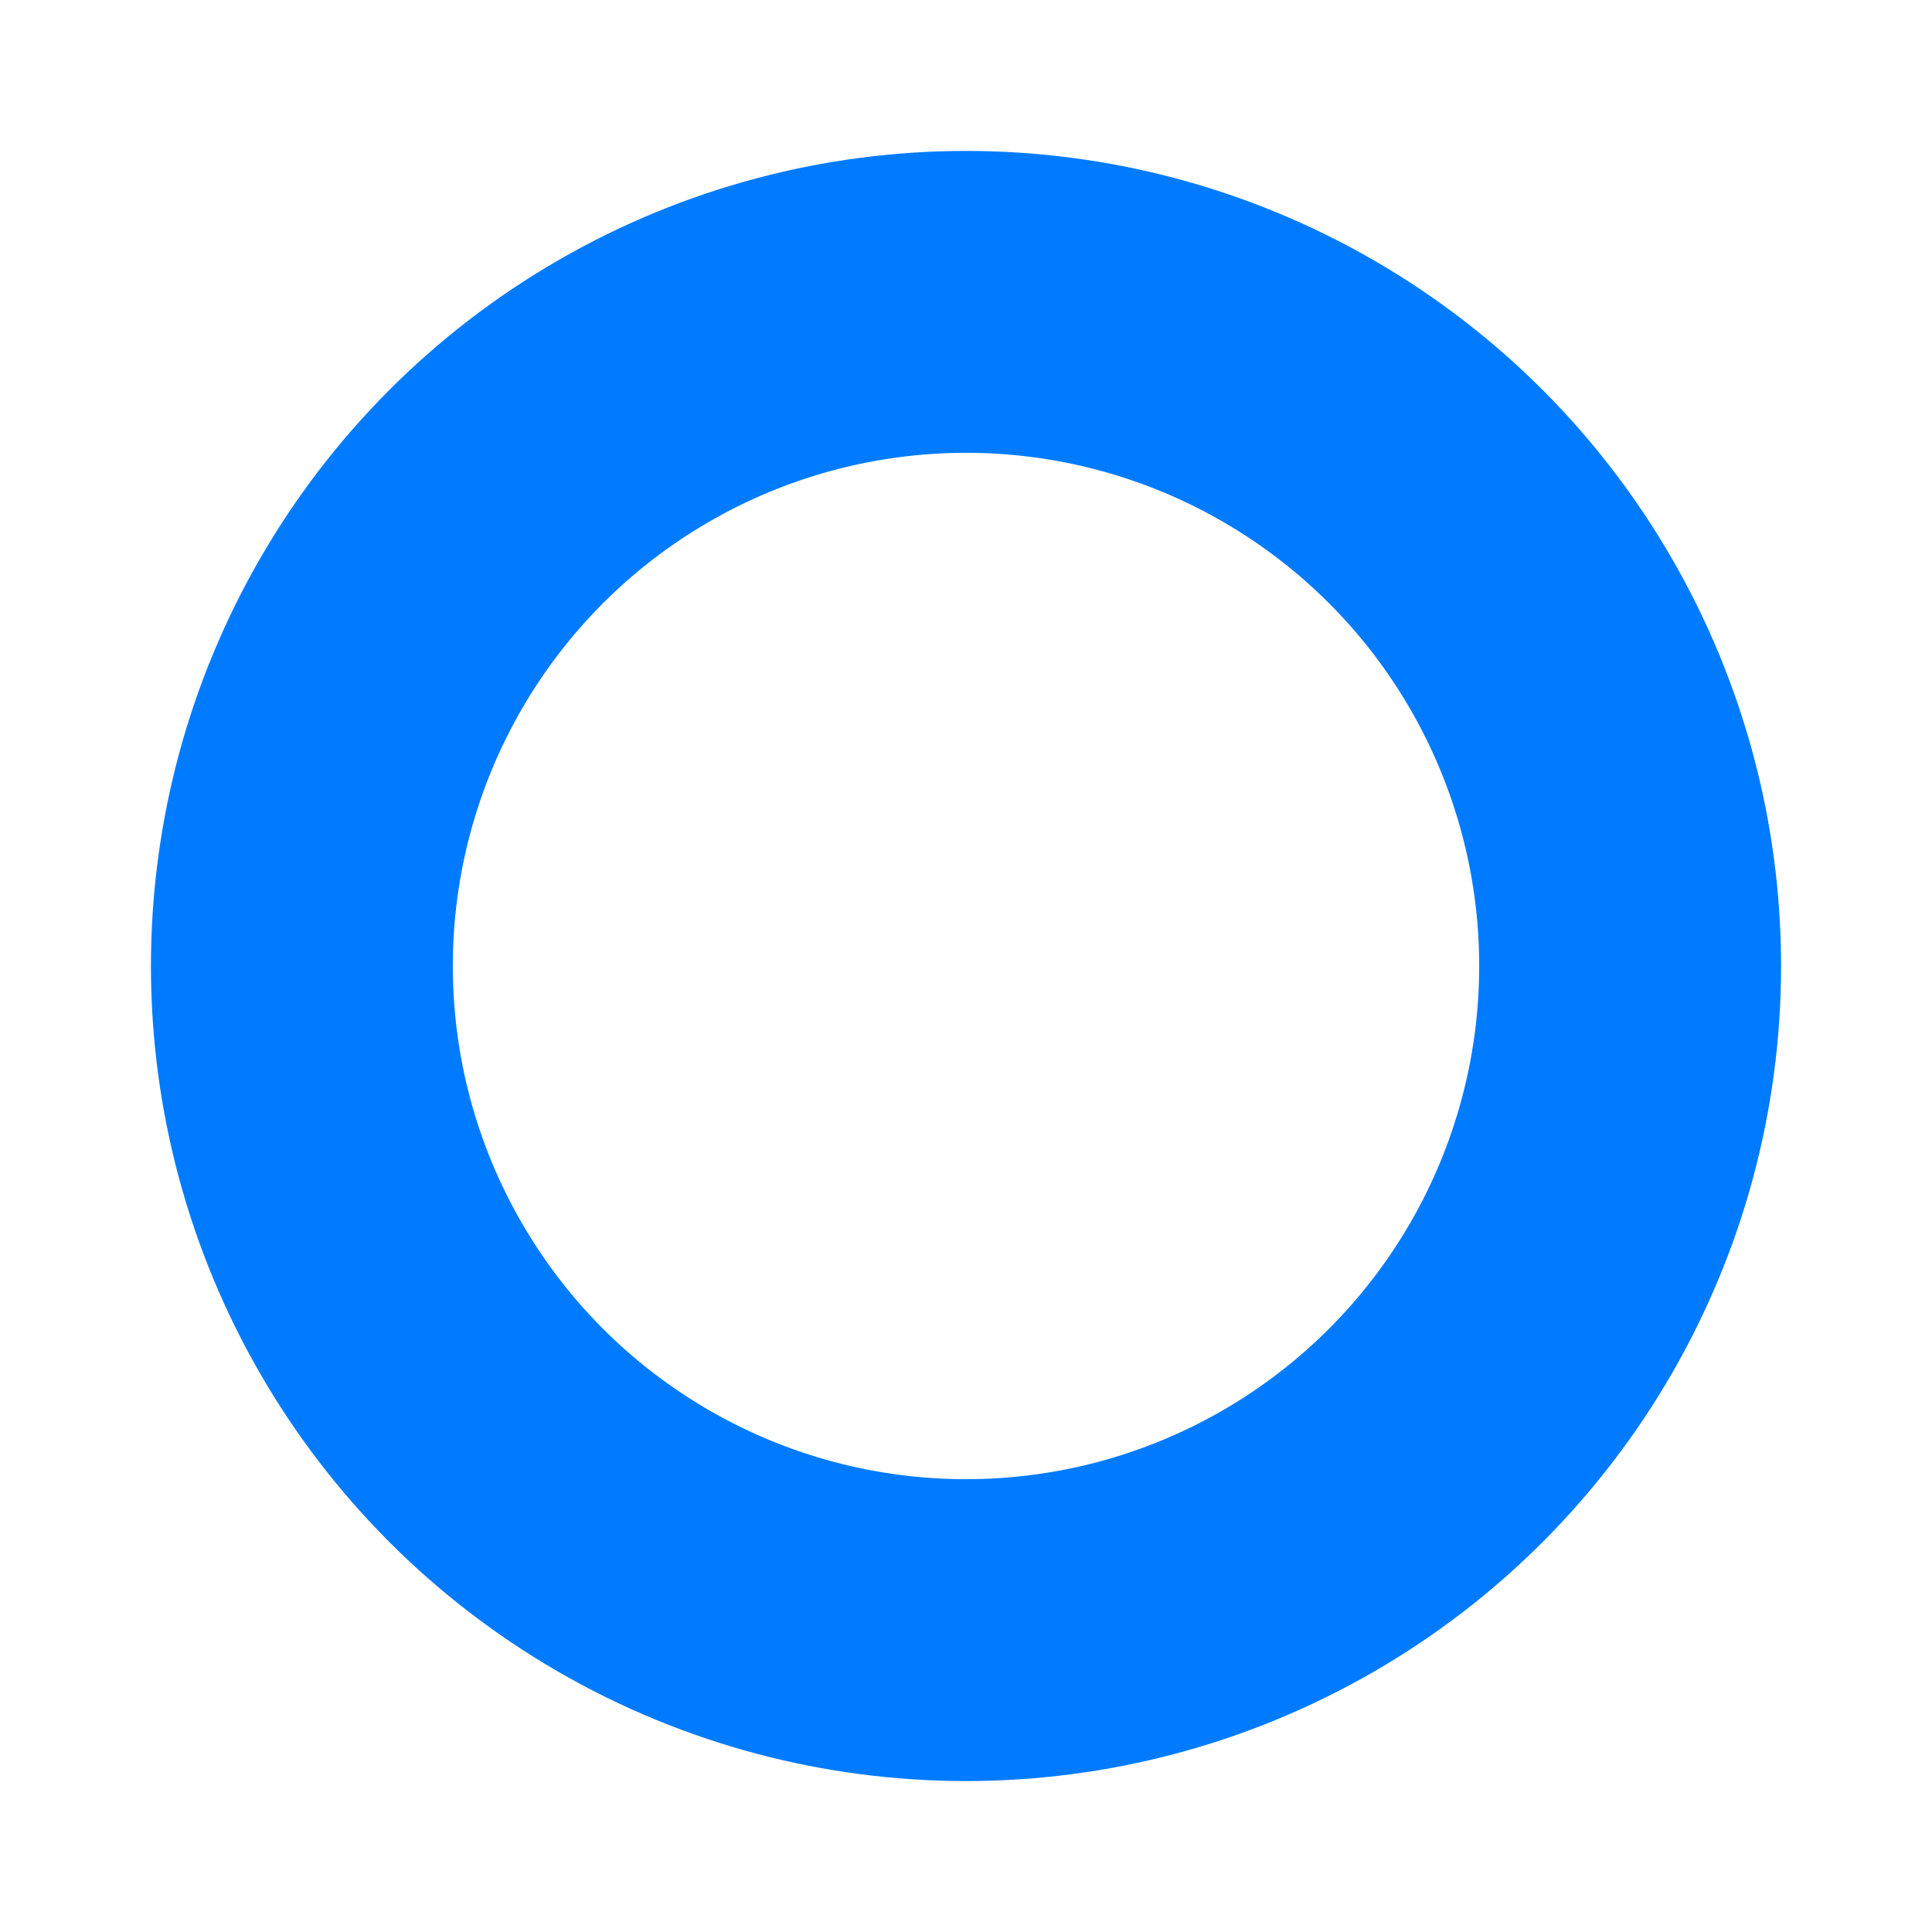 <?xml version="1.0" encoding="UTF-8"?>
<svg width="256" height="256" viewBox="0 0 256 256" xmlns="http://www.w3.org/2000/svg" role="img" aria-label="Obvyous O">
  <defs>
    <mask id="cut">
      <rect x="0" y="0" width="256" height="256" fill="#fff"/>
      <!-- deux coupes à 45° et 225° -->
      <rect x="0" y="120" width="256" height="16" fill="#000" transform="rotate(45 128 128)"/>
      <rect x="0" y="120" width="256" height="16" fill="#000" transform="rotate(225 128 128)"/>
    </mask>
  </defs>
  <circle cx="128" cy="128" r="88" fill="none" stroke="#007BFF" stroke-width="40" stroke-linecap="round" mask="url(#cut)"/>
</svg>
